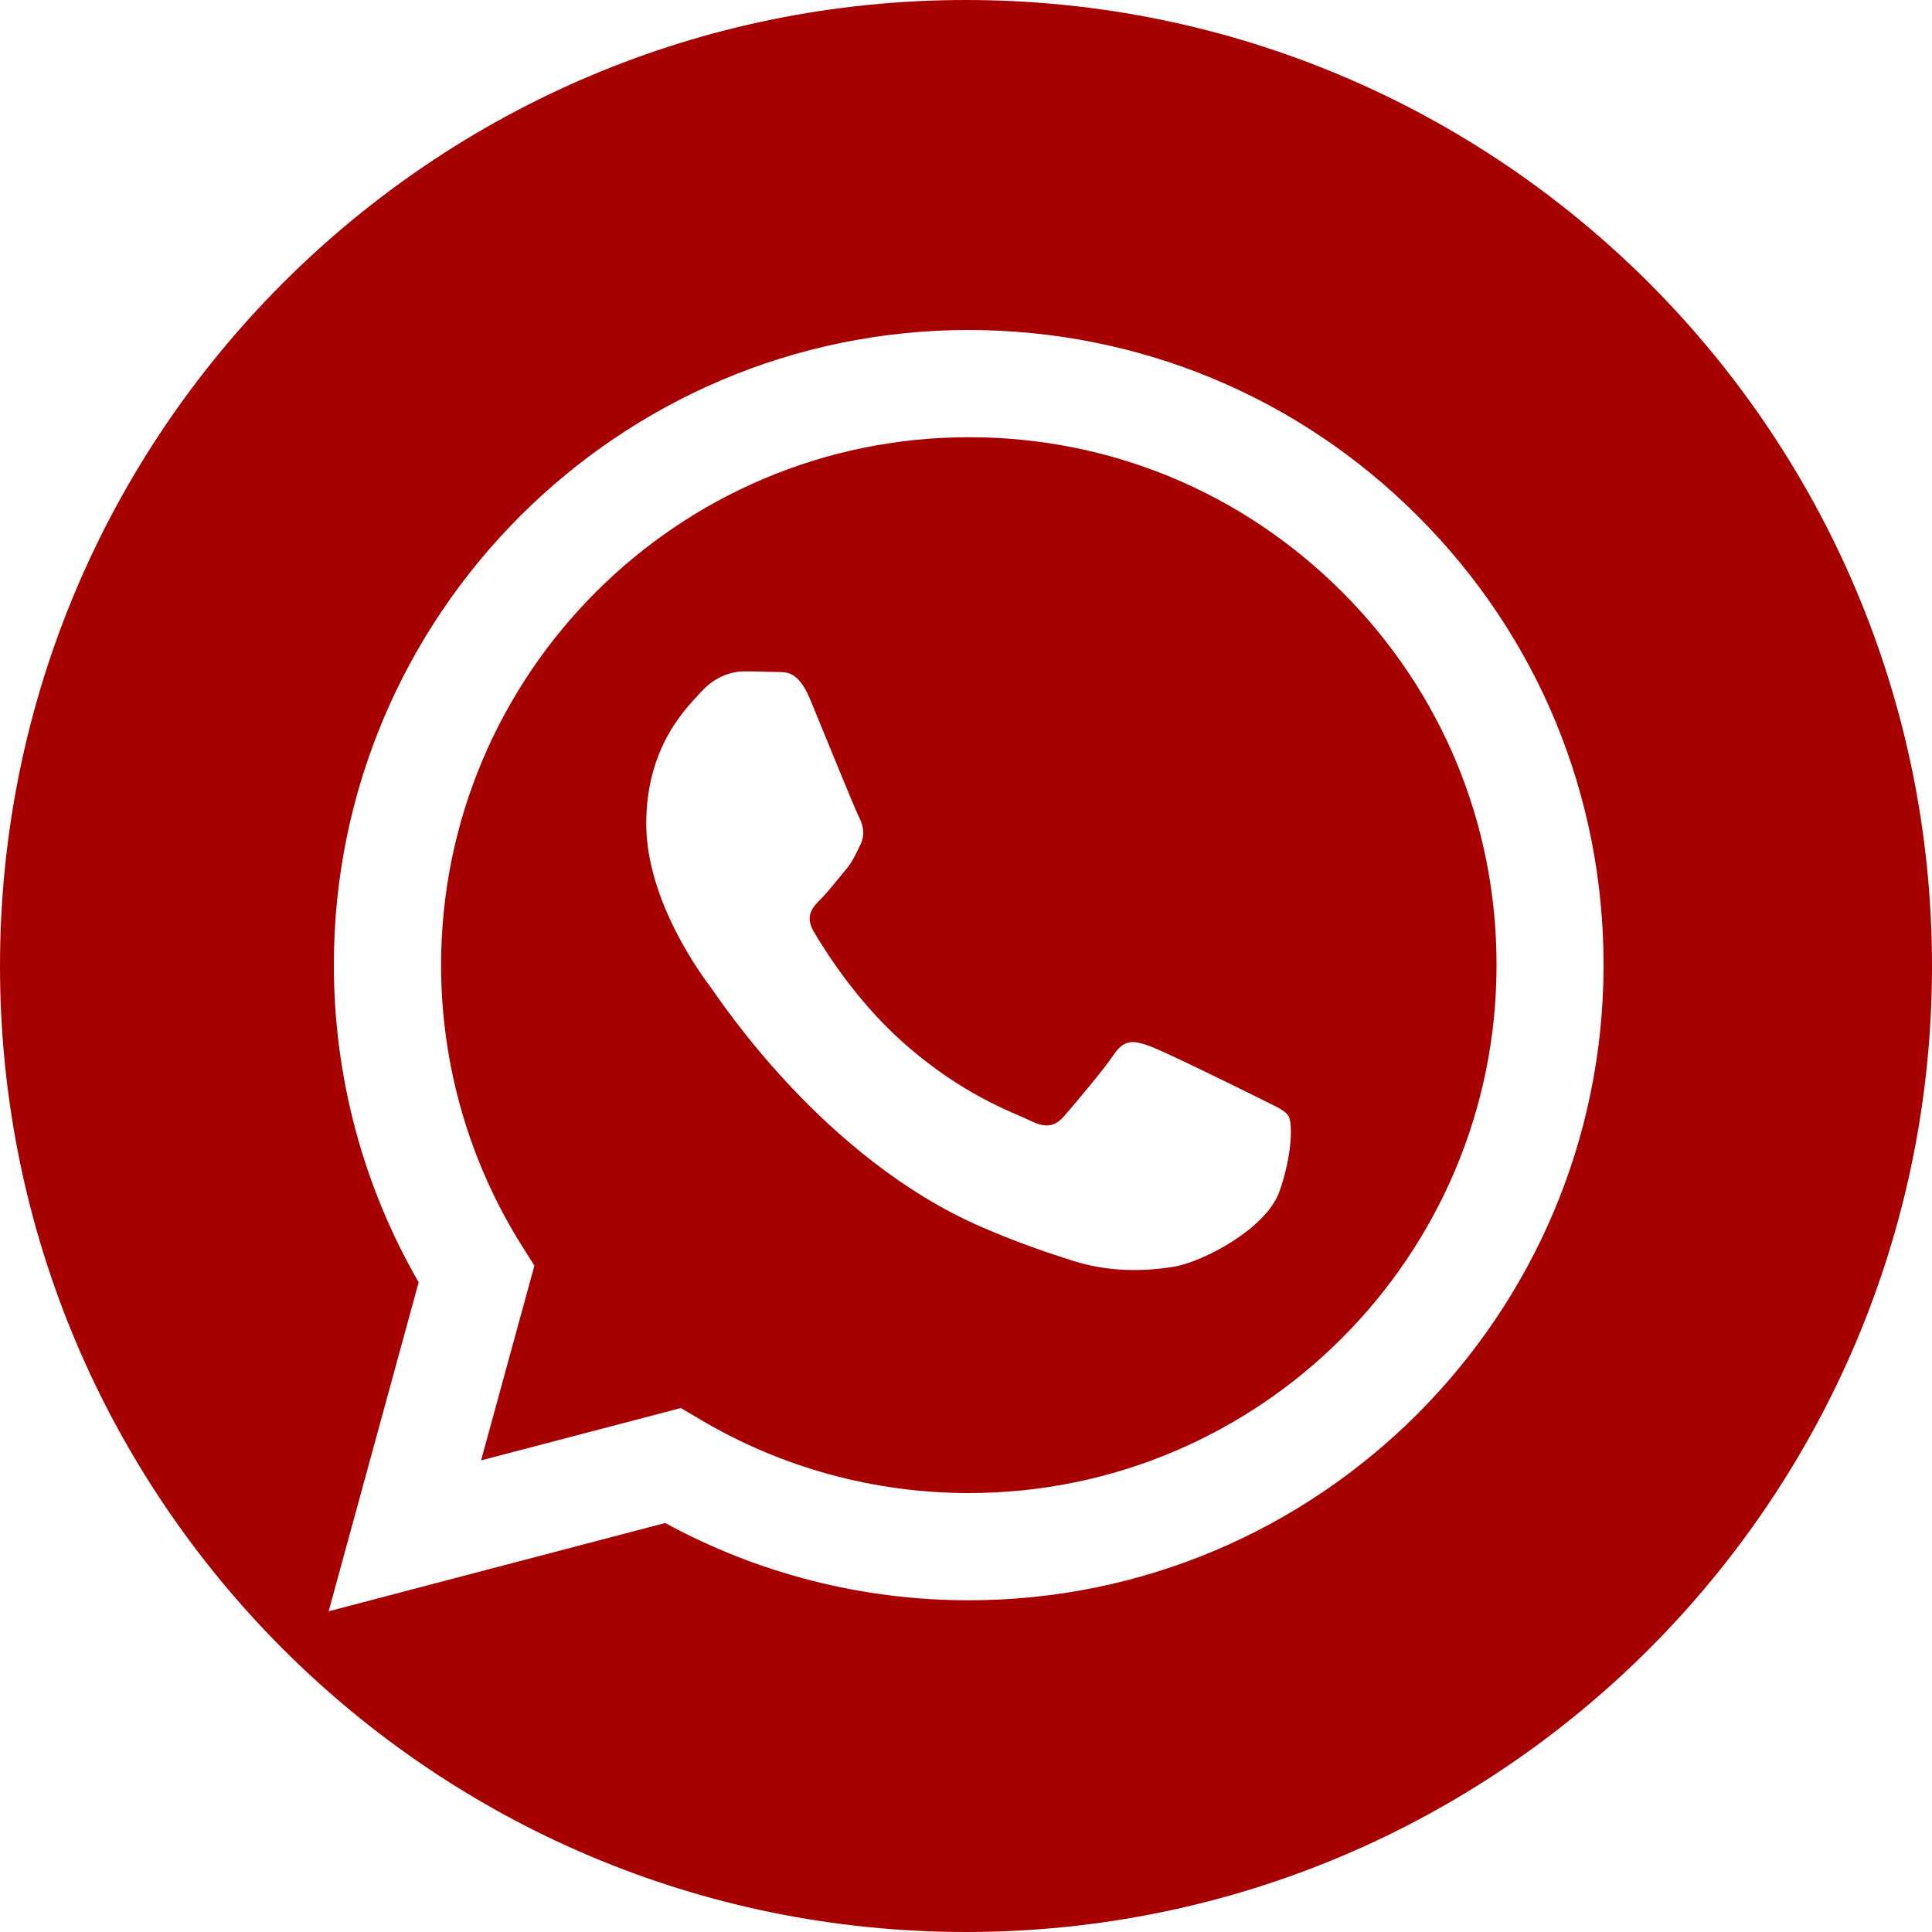 <?xml version="1.0" encoding="utf-8"?>
<!-- Generator: Adobe Illustrator 25.4.1, SVG Export Plug-In . SVG Version: 6.00 Build 0)  -->
<svg version="1.1" id="Слой_1" xmlns="http://www.w3.org/2000/svg" xmlns:xlink="http://www.w3.org/1999/xlink" x="0px" y="0px"
	 viewBox="0 0 1000 1000" style="enable-background:new 0 0 1000 1000;" xml:space="preserve">
<style type="text/css">
	.st0{fill:#A60000;}
</style>
<g>
	<path class="st0" d="M501.6,226.3c-150.7,0-273.2,122.5-273.3,273.1c0,51.7,14.5,101.9,41.8,145.4l6.5,10.3L249,755.9l103.4-27.1
		l10,5.9c41.9,24.9,90,38.1,139,38.1h0.1v0c150.5,0,273.1-122.5,273.1-273.2c0.1-72.9-28.3-141.6-79.9-193.2
		C643.1,254.8,574.6,226.3,501.6,226.3z M662.2,616.8c-6.8,19.1-39.6,36.6-55.4,39c-14.1,2.1-32,3-51.7-3.3
		c-11.9-3.8-27.2-8.8-46.8-17.3c-82.4-35.6-136.2-118.5-140.3-124c-4.1-5.4-33.5-44.5-33.5-84.9c0-40.4,21.2-60.3,28.7-68.5
		s16.4-10.3,21.9-10.3c5.4,0,10.9,0.1,15.7,0.3c5.1,0.3,11.8-1.9,18.5,14.1c6.8,16.5,23.2,56.9,25.3,61c2.1,4.1,3.4,8.9,0.7,14.4
		s-4.1,8.9-8.2,13.7s-8.6,10.7-12.3,14.4c-4.1,4.1-8.4,8.6-3.6,16.8c4.8,8.2,21.3,35.1,45.7,56.9c31.3,28,57.8,36.7,66,40.8
		c8.2,4.1,13,3.4,17.8-2.1s20.5-24,26-32.2s11-6.8,18.5-4.1s47.9,22.6,56.1,26.7c8.2,4.2,13.7,6.2,15.7,9.6S669,597.6,662.2,616.8z"
		/>
	<path class="st0" d="M500,0C223.9,0,0,223.9,0,500s223.9,500,500,500s500-223.9,500-500S776.1,0,500,0z M501.4,828.3h-0.1
		c-55,0-109-13.8-157-40L170.1,834l46.6-170.3c-28.8-49.8-43.9-106.4-43.9-164.3c0-181.2,147.5-328.6,328.6-328.6
		c87.9,0.1,170.5,34.3,232.5,96.4v0c62.1,62.1,96.2,144.7,96.1,232.5C829.9,680.9,682.5,828.3,501.4,828.3z"/>
</g>
</svg>
